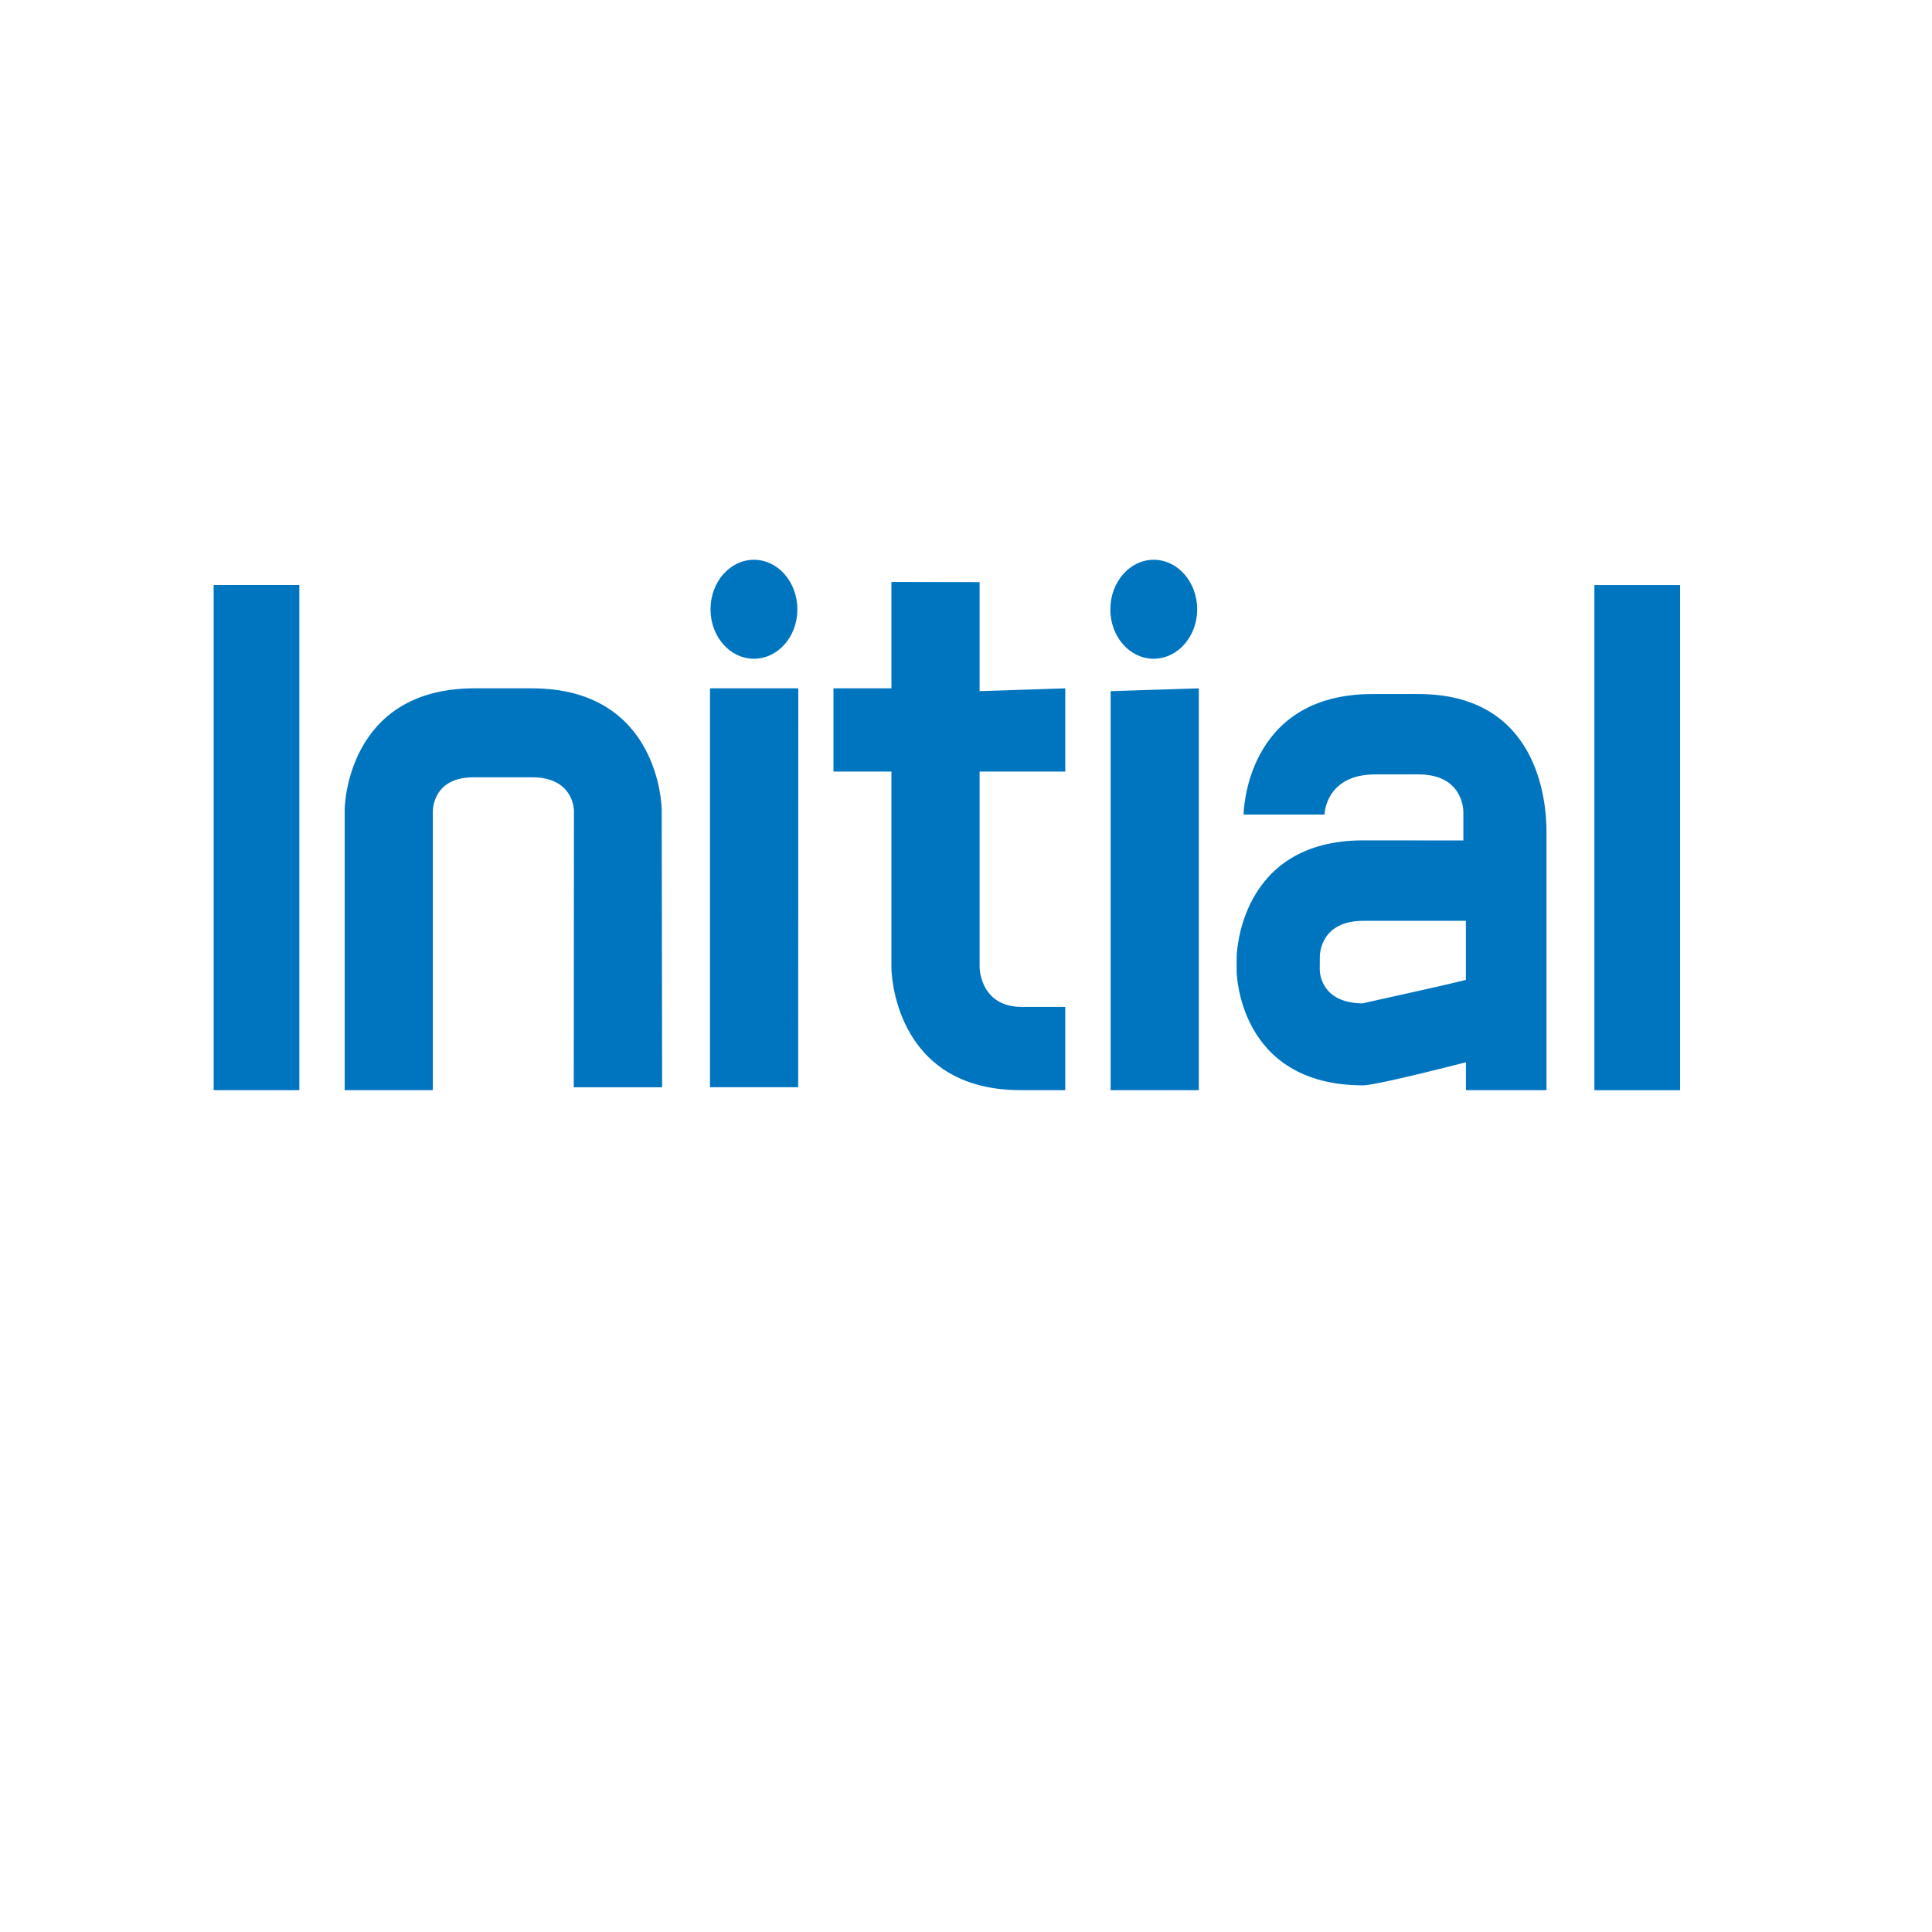 <svg xmlns="http://www.w3.org/2000/svg" viewBox="0 0 500 500"><path d="M148.54 209.34l-.05 72.05h22.87l-.11-71.87c0-.34-.39-31.38-33.6-31.38h-14.86c-33.21 0-33.59 31.02-33.59 31.37v72.62h22.82V210c0-.92.3-8.84 10.55-8.84h15.16c10.18.01 10.75 7.61 10.8 8.45m58.04 71.78l.03-103.26h-22.85v103.25h22.82zm46.95-102.51v-28.23l-22.82-.04v27.53h-15v21.54h15v50.91c-.01.31.36 31.5 33.37 31.54h11.62v-21.54h-11.21c-10.38 0-10.94-9.25-10.96-10.28v-50.63h22.17v-21.54l-22.45.74h.28zm33.91 0v103.25h22.82V178.14l-23.1.74h.28zm112.8 103.26v-66.82c.03-8.35-2.37-35.67-33.07-35.7h-12.01c-32.91 0-33.31 30.88-33.31 31.2h20.95c0-.43.45-10.4 13.11-10.4h11.25c11.15 0 11.57 8.72 11.57 9.71v7.38l-25.93-.02c-32.37 0-32.75 30.05-32.75 30.32v3.49c0 .27.36 29.59 32.75 29.59 2.71 0 17.37-3.61 26.59-5.97v7.22h20.87zm-58.68-31.2l.02-3.45c.02-.98.45-9.18 11.25-9.18h26.55v15.29c-4.99 1.25-17.25 3.96-26.76 6.07-10.59-.11-11.02-7.7-11.05-8.56m-146.45-80.63c6.22 0 11.25-5.7 11.25-12.78s-5.03-12.83-11.25-12.83-11.23 5.76-11.23 12.83 5.05 12.78 11.23 12.78m92.24-12.78c0 7.08 5.01 12.78 11.21 12.78s11.27-5.7 11.27-12.78-5.03-12.83-11.25-12.83-11.22 5.76-11.22 12.83m147.44-6.29h-22.17v130.73h22.17V151.41zM55.3 282.14h22.17V151.4H55.3v130.73z" fill="#0075bf"/></svg>